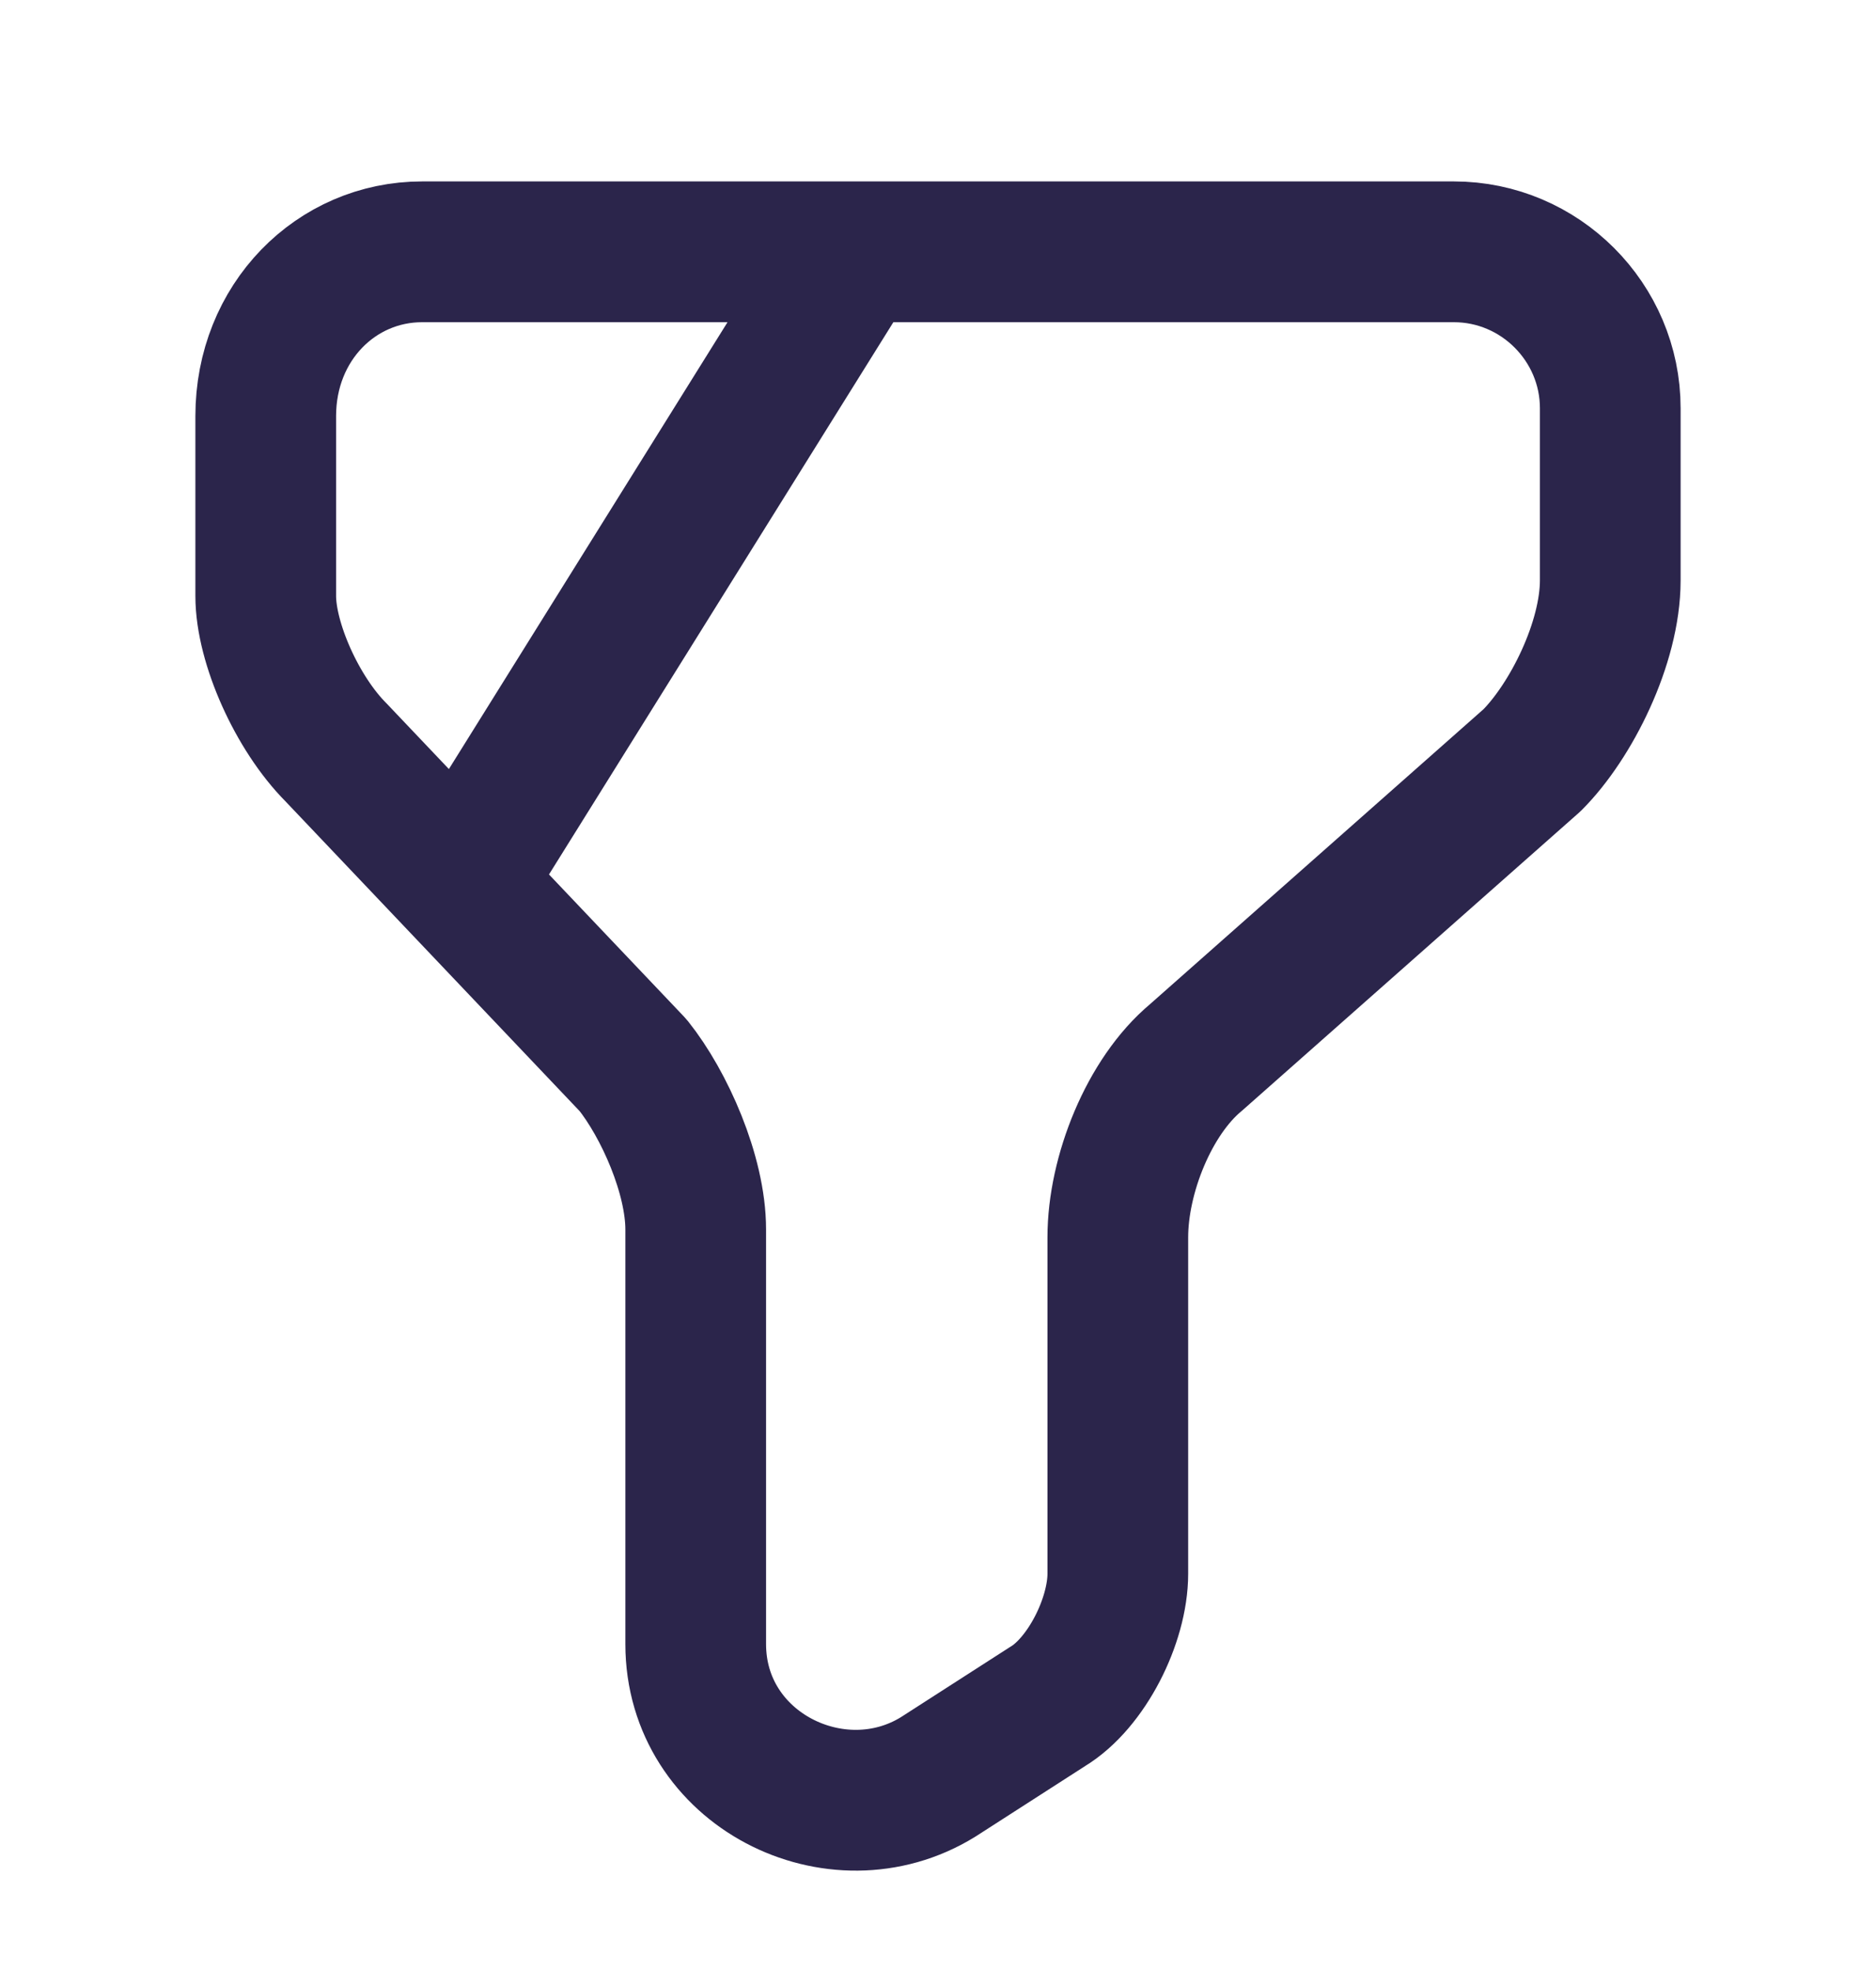 <svg width="20" height="21" fill="none" xmlns="http://www.w3.org/2000/svg"><path d="M4.5 2.683h11c.917 0 1.667.75 1.667 1.667v1.833c0 .667-.417 1.5-.834 1.917l-3.583 3.167c-.5.416-.833 1.25-.833 1.916v3.584c0 .5-.334 1.166-.75 1.416l-1.167.75c-1.083.667-2.583-.083-2.583-1.416V13.1c0-.583-.334-1.333-.667-1.75L3.583 8.017c-.416-.417-.75-1.167-.75-1.667V4.433c0-1 .75-1.75 1.667-1.75zm4.608 0L5 9.267" stroke="#2B254B" stroke-width="1.5" stroke-miterlimit="10" stroke-linecap="round" stroke-linejoin="round"/></svg>